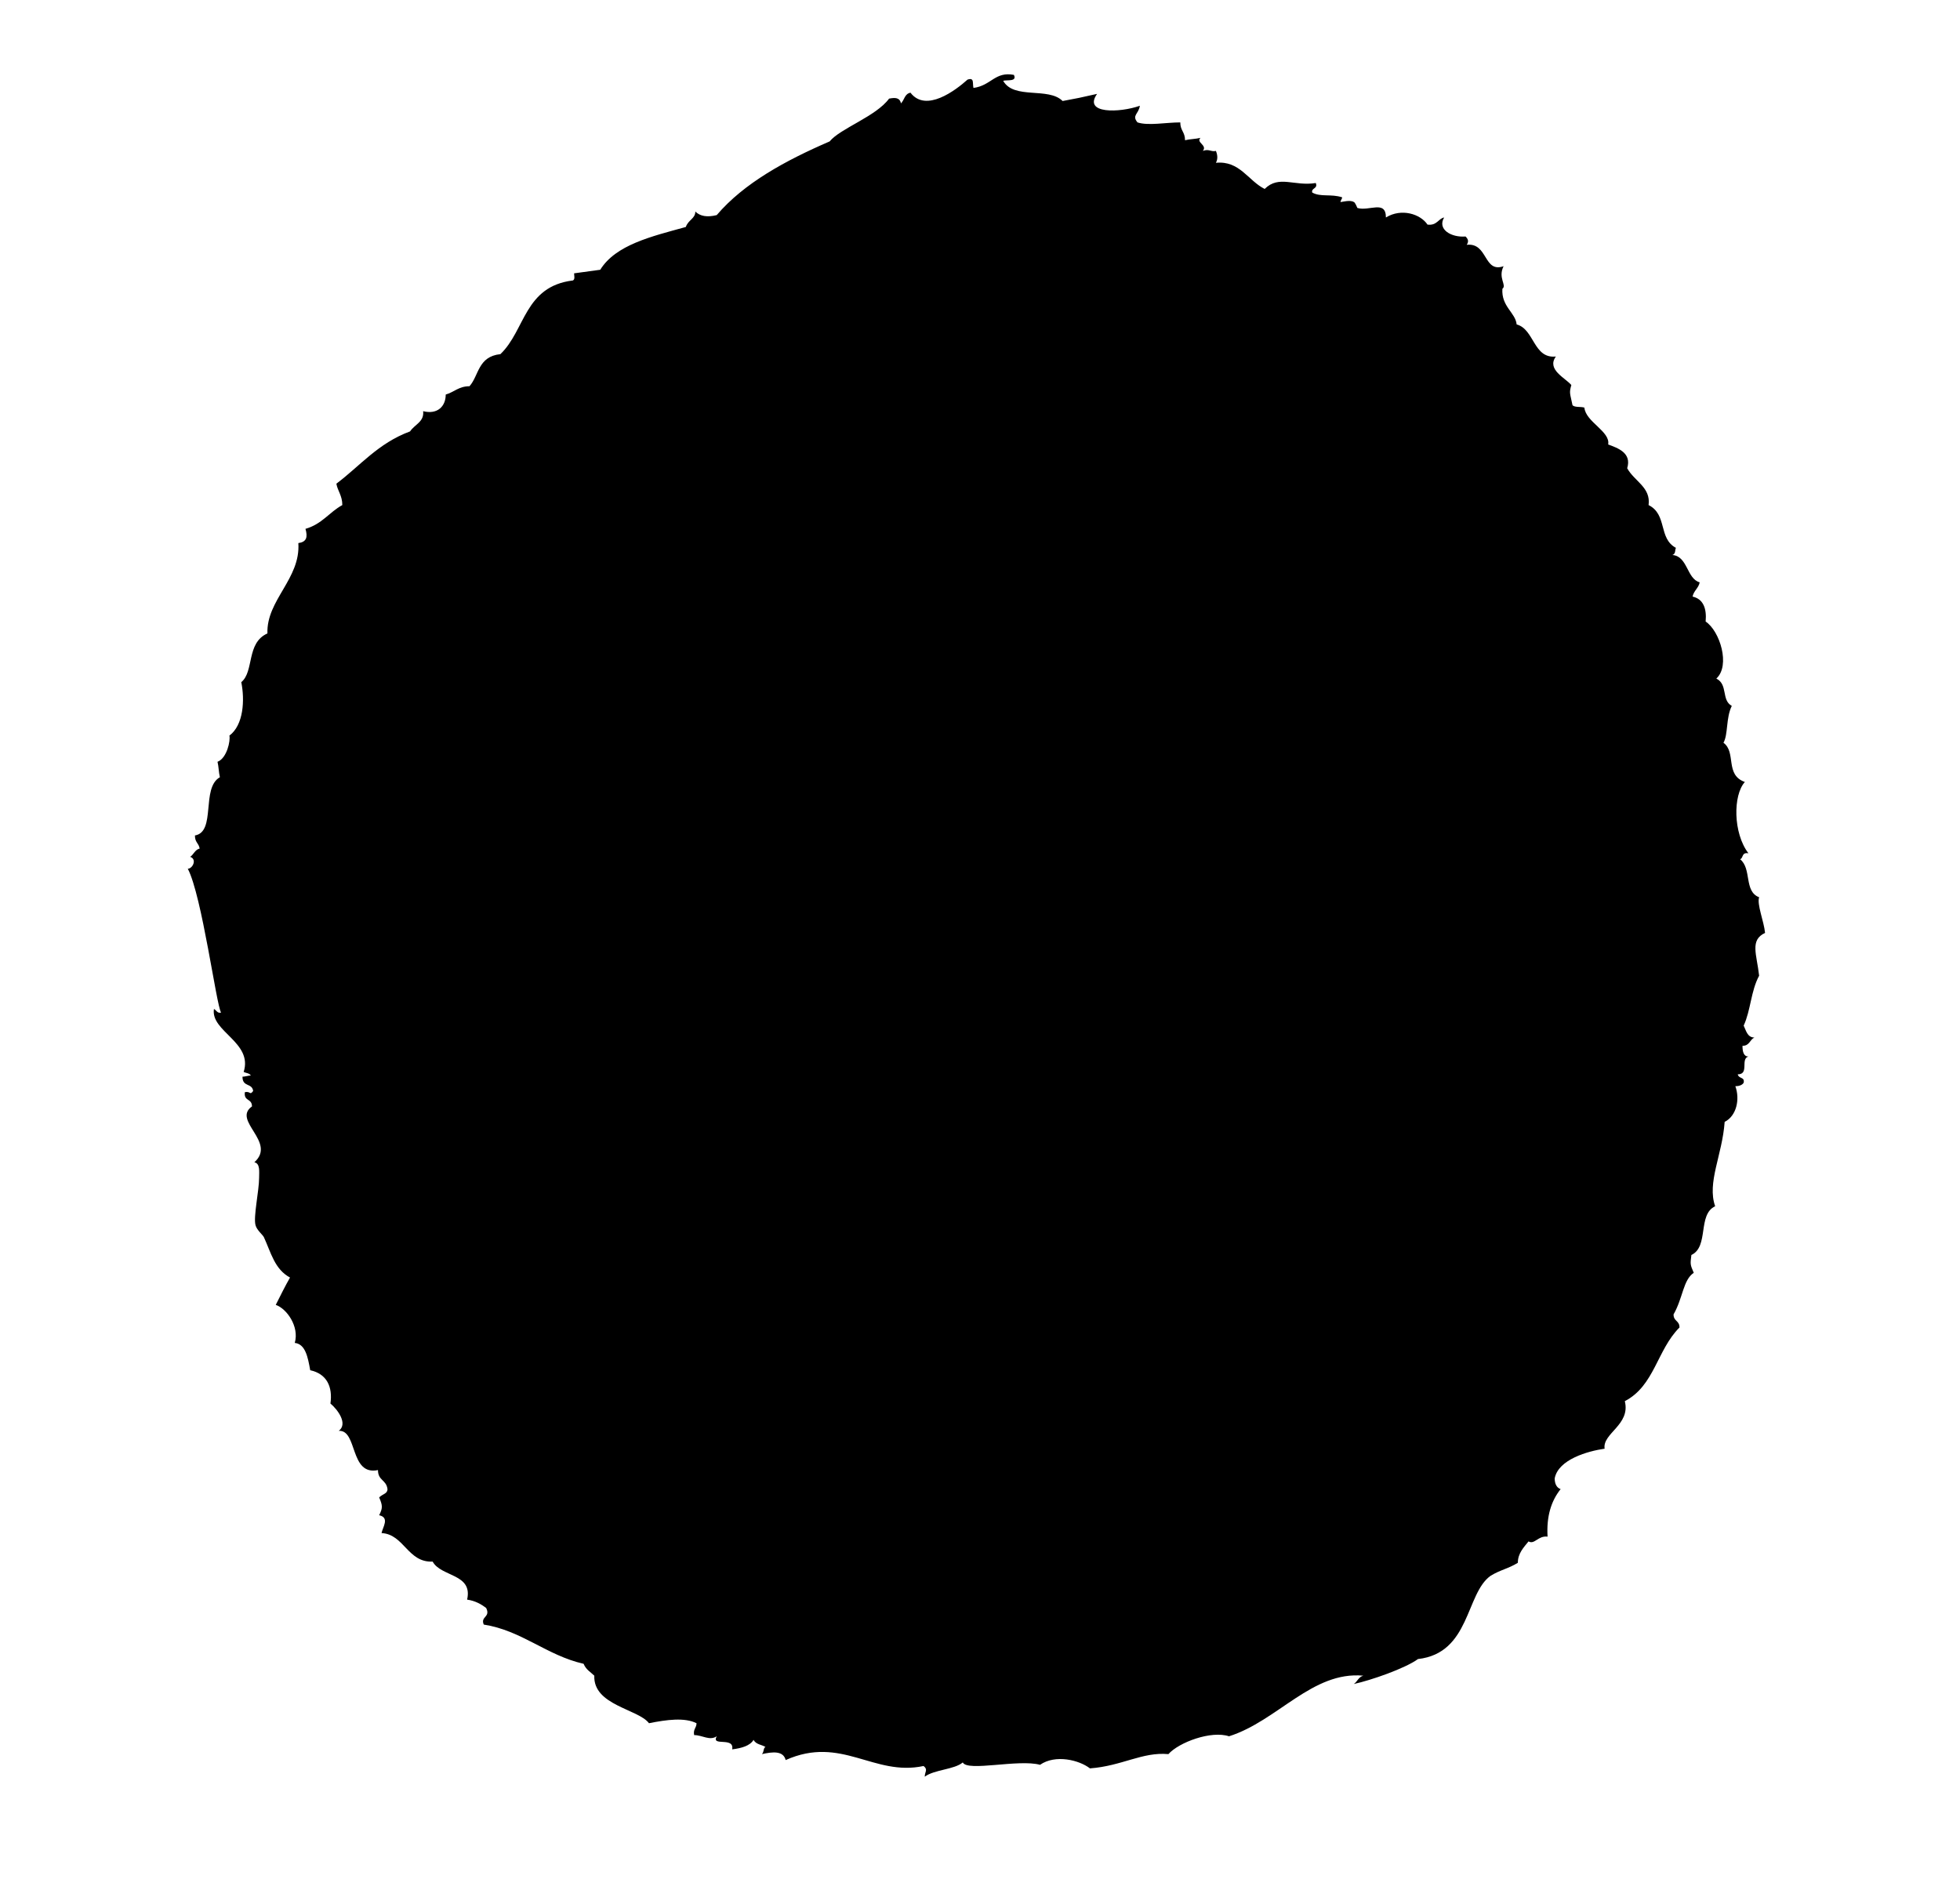 <?xml version="1.0" encoding="UTF-8"?>
<svg enable-background="new 0 0 164.9 159.6" version="1.1" viewBox="0 0 164.9 159.6" xml:space="preserve" xmlns="http://www.w3.org/2000/svg">
<style type="text/css">
	.st0{fill:#000000;}
</style>
<path class="st0" d="m148.5 78.5c-0.1-1-0.7-2.4-0.5-3-1.3-0.5-0.6-2.4-1.6-3.2 0.3-0.1 0.1-0.6 0.7-0.5-1.3-1.7-1.3-4.9-0.3-6-1.7-0.6-0.7-2.5-1.8-3.3 0.4-0.7 0.2-2.1 0.7-3.1-0.9-0.5-0.3-1.8-1.3-2.3 1.2-1.1 0.3-4-0.9-4.8 0.1-1.1-0.2-1.9-1.1-2.1 0.1-0.5 0.5-0.7 0.6-1.2-1.1-0.3-1-2.2-2.3-2.3 0.3-0.1 0.2-0.4 0.3-0.6-1.5-0.8-0.7-2.8-2.3-3.6 0.2-1.5-1.2-2-1.8-3.1 0.4-1.3-0.8-1.7-1.6-2 0.2-1.1-1.9-1.9-2-3.1-0.3-0.1-0.8 0-1-0.2-0.2-1-0.3-1-0.1-1.7-0.5-0.6-2.1-1.3-1.3-2.4-1.9 0.2-1.8-2.3-3.3-2.7-0.1-1-1.3-1.5-1.2-3 0.4-0.3-0.4-0.9 0.1-1.9-1.7 0.6-1.3-2-3.1-1.8 0.2-0.3 0.1-0.5-0.1-0.7-1.2 0.1-2.4-0.6-1.8-1.6-0.5 0.1-0.6 0.7-1.4 0.6-0.6-0.9-2.2-1.4-3.5-0.6 0-1.5-1.4-0.5-2.4-0.8 0 0-0.2-0.5-0.3-0.5-0.3-0.2-1 0-1.1 0s0.2-0.4 0.1-0.4c-0.9-0.3-1.8 0-2.5-0.4-0.1-0.4 0.5-0.3 0.3-0.8-1.8 0.3-3.1-0.7-4.3 0.5-1.4-0.7-2.1-2.4-4.1-2.2 0.1-0.2 0.2-0.5 0-1-0.4 0.1-0.6-0.2-1.1 0 0.4-0.5-0.6-0.7-0.2-1.1-0.4 0.1-0.9 0.1-1.3 0.2 0-0.7-0.4-0.8-0.4-1.5-1.2 0-2.7 0.3-3.6 0-0.5-0.6 0.1-0.7 0.2-1.4-1.7 0.6-4.8 0.7-3.6-1-1.3 0.3-1.8 0.4-2.9 0.6-1.2-1.2-4.1-0.1-5-1.7 0.3-0.1 1.2 0.1 0.9-0.5-1.6-0.3-1.9 0.9-3.4 1.1-0.1-0.4 0.1-0.9-0.5-0.7-1 0.9-3.5 2.8-4.8 1.1-0.5 0.1-0.5 0.6-0.8 0.9-0.1-0.5-0.5-0.5-1-0.4-1.1 1.5-4.1 2.5-5 3.6-3.7 1.6-7.2 3.5-9.5 6.2-0.8 0.2-1.4 0.1-1.8-0.3 0 0.6-0.6 0.7-0.8 1.3-2.9 0.8-5.9 1.5-7.2 3.6-0.7 0.1-1.5 0.2-2.2 0.3 0 0.2 0.1 0.5-0.1 0.6-4.1 0.5-4 4.2-6.1 6.2-1.9 0.2-1.8 1.8-2.6 2.7-0.9 0-1.3 0.5-2 0.7 0 1-0.7 1.7-1.9 1.4 0.1 0.9-0.7 1.1-1.1 1.7-2.7 1-4.2 2.9-6.2 4.4 0.1 0.6 0.5 1 0.5 1.8-1.1 0.6-1.7 1.6-3.1 2 0.2 0.7 0.1 1.1-0.6 1.2 0.2 3-2.7 4.8-2.6 7.6-1.8 0.8-1.1 3.2-2.2 4.1 0.3 1.5 0.2 3.6-1 4.5 0.1 0.4-0.2 1.9-1 2.2 0.1 0.4 0.1 0.9 0.2 1.3-1.6 0.9-0.3 4.6-2.1 4.9 0 0.6 0.3 0.6 0.4 1.1-0.4 0.1-0.5 0.5-0.8 0.7 0.6 0.2 0.2 1-0.2 1 1.2 2.3 2.4 11.5 2.8 12.1-0.3 0.1-0.4-0.2-0.6-0.3-0.3 1.9 3.3 2.8 2.5 5.3 0.2 0.1 0.5 0.1 0.6 0.3-0.2 0-0.5 0.1-0.7 0.1 0 0.9 0.8 0.5 0.9 1.2-0.3 0.4-0.2 0-0.7 0.1-0.1 0.8 0.6 0.5 0.6 1.2-1.7 1.2 2.1 3 0.2 4.7 0.5 0.1 0.4 0.8 0.4 1.3 0 1.1-0.5 3.3-0.3 4 0.1 0.4 0.6 0.8 0.7 1 0.6 1.3 0.9 2.7 2.2 3.4-0.4 0.7-0.8 1.5-1.2 2.3 0.9 0.3 2 1.8 1.6 3.2 0.9 0.1 1.1 1.2 1.3 2.3 1.4 0.3 1.9 1.4 1.7 2.8 0.6 0.5 1.5 1.7 0.7 2.3 1.6-0.1 0.9 3.8 3.3 3.3 0 0.9 0.7 0.8 0.8 1.6 0 0.4-0.4 0.4-0.7 0.7 0.3 0.7 0.3 0.9 0 1.5 0.9 0.2 0.3 1 0.2 1.5 1.9 0.1 2.2 2.5 4.3 2.4 0.7 1.3 3.4 1 2.9 3.2 0.7 0.1 1.2 0.4 1.6 0.7 0.4 0.8-0.5 0.7-0.2 1.4 3.2 0.5 5.3 2.6 8.4 3.3 0.2 0.5 0.6 0.7 0.9 1-0.1 2.5 3.7 2.8 4.6 4 1.5-0.3 3-0.5 4 0 0 0.4-0.3 0.5-0.2 1 0.7 0 1.3 0.5 1.9 0.1-0.5 0.9 1.5 0 1.3 1.1 0.8-0.1 1.5-0.3 1.8-0.8 0.2 0.4 0.7 0.4 1 0.6-0.2 0.1-0.1 0.4-0.3 0.6 0.9-0.2 1.8-0.3 2 0.5 4.7-2.1 7.4 1.4 11.6 0.5 0.4 0.3 0.1 0.5 0.1 0.9 0.8-0.6 2.5-0.6 3.2-1.2 0.4 0.8 4.7-0.3 6.5 0.2 1.3-0.9 3.3-0.4 4.2 0.3 2.7-0.2 4.4-1.4 6.6-1.2 0.9-1 3.6-2 5.1-1.5 4.1-1.3 7-5.5 11.3-5.1-0.4 0.1-0.5 0.5-0.8 0.7 1.4-0.3 4.3-1.3 5.4-2.1 4.4-0.5 4-5.5 6.1-7 0.8-0.5 1.5-0.6 2.3-1.1 0-0.8 0.5-1.3 0.9-1.8 0.5 0.3 0.8-0.5 1.6-0.4-0.1-1.7 0.3-3 1.1-4-0.3-0.1-0.5-0.4-0.5-0.9 0.3-1.6 2.8-2.3 4.2-2.5-0.2-1.3 2.2-2 1.7-4 2.5-1.3 2.7-4.3 4.6-6.2 0-0.6-0.5-0.5-0.5-1.1 0.8-1.4 0.8-2.9 1.7-3.5-0.3-0.7-0.3-0.7-0.2-1.5 1.5-0.7 0.5-3.4 2-4.1-0.7-2 0.6-4.3 0.8-7.1 1-0.5 1.3-1.9 0.9-3 0.3 0 0.6-0.1 0.7-0.3 0.1-0.5-0.4-0.3-0.5-0.7 1 0 0.2-1.3 0.9-1.5-0.4 0-0.5-0.4-0.5-0.9 0.6 0 0.6-0.5 1-0.7-0.6 0-0.7-0.6-0.9-1 0.6-1.3 0.6-2.9 1.3-4.2-0.2-1.8-0.8-3 0.5-3.6z"/>
</svg>
